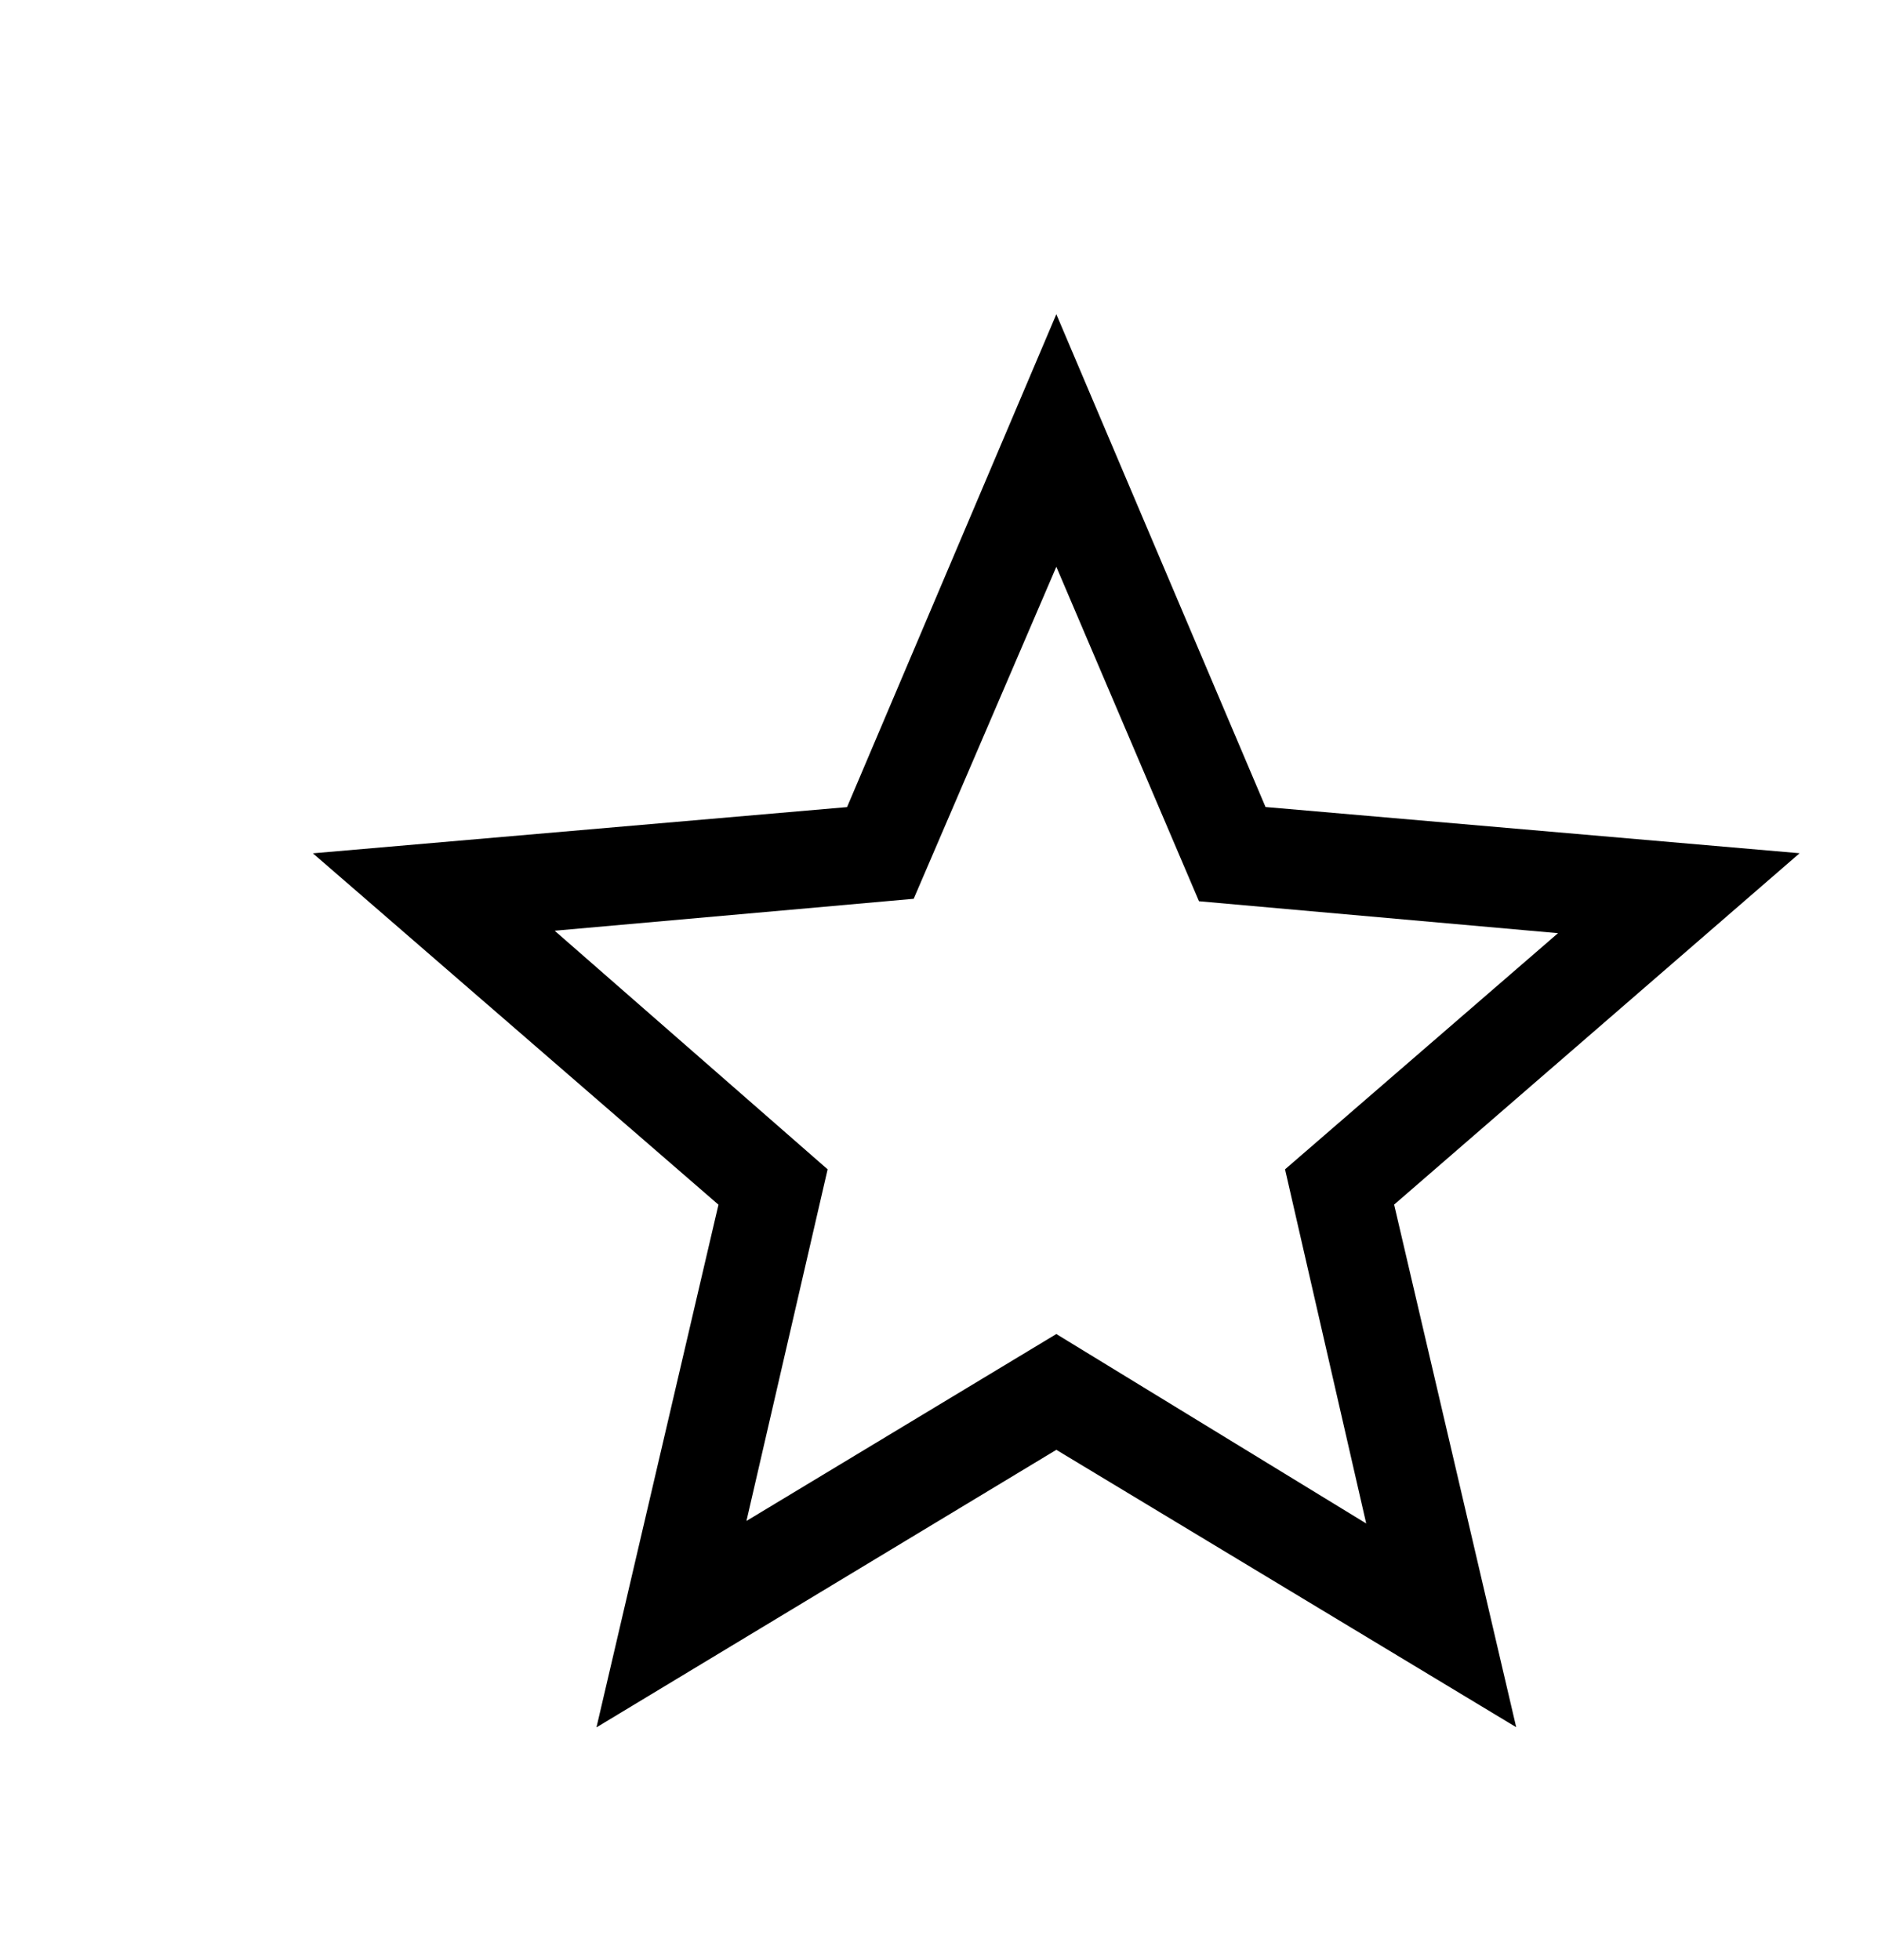 <svg width="23" height="24" viewBox="0 0 23 24" fill="none" xmlns="http://www.w3.org/2000/svg">
<path d="M9.142 18.626L12.937 16.337L16.732 18.657L15.738 14.32L19.081 11.428L14.684 11.037L12.937 6.941L11.19 11.007L6.793 11.398L10.136 14.32L9.142 18.626ZM7.305 21.154L8.799 14.753L3.832 10.45L10.374 9.884L12.937 3.848L15.499 9.883L22.04 10.449L17.074 14.752L18.569 21.152L12.937 17.755L7.305 21.154Z" fill="black"/>
</svg>
